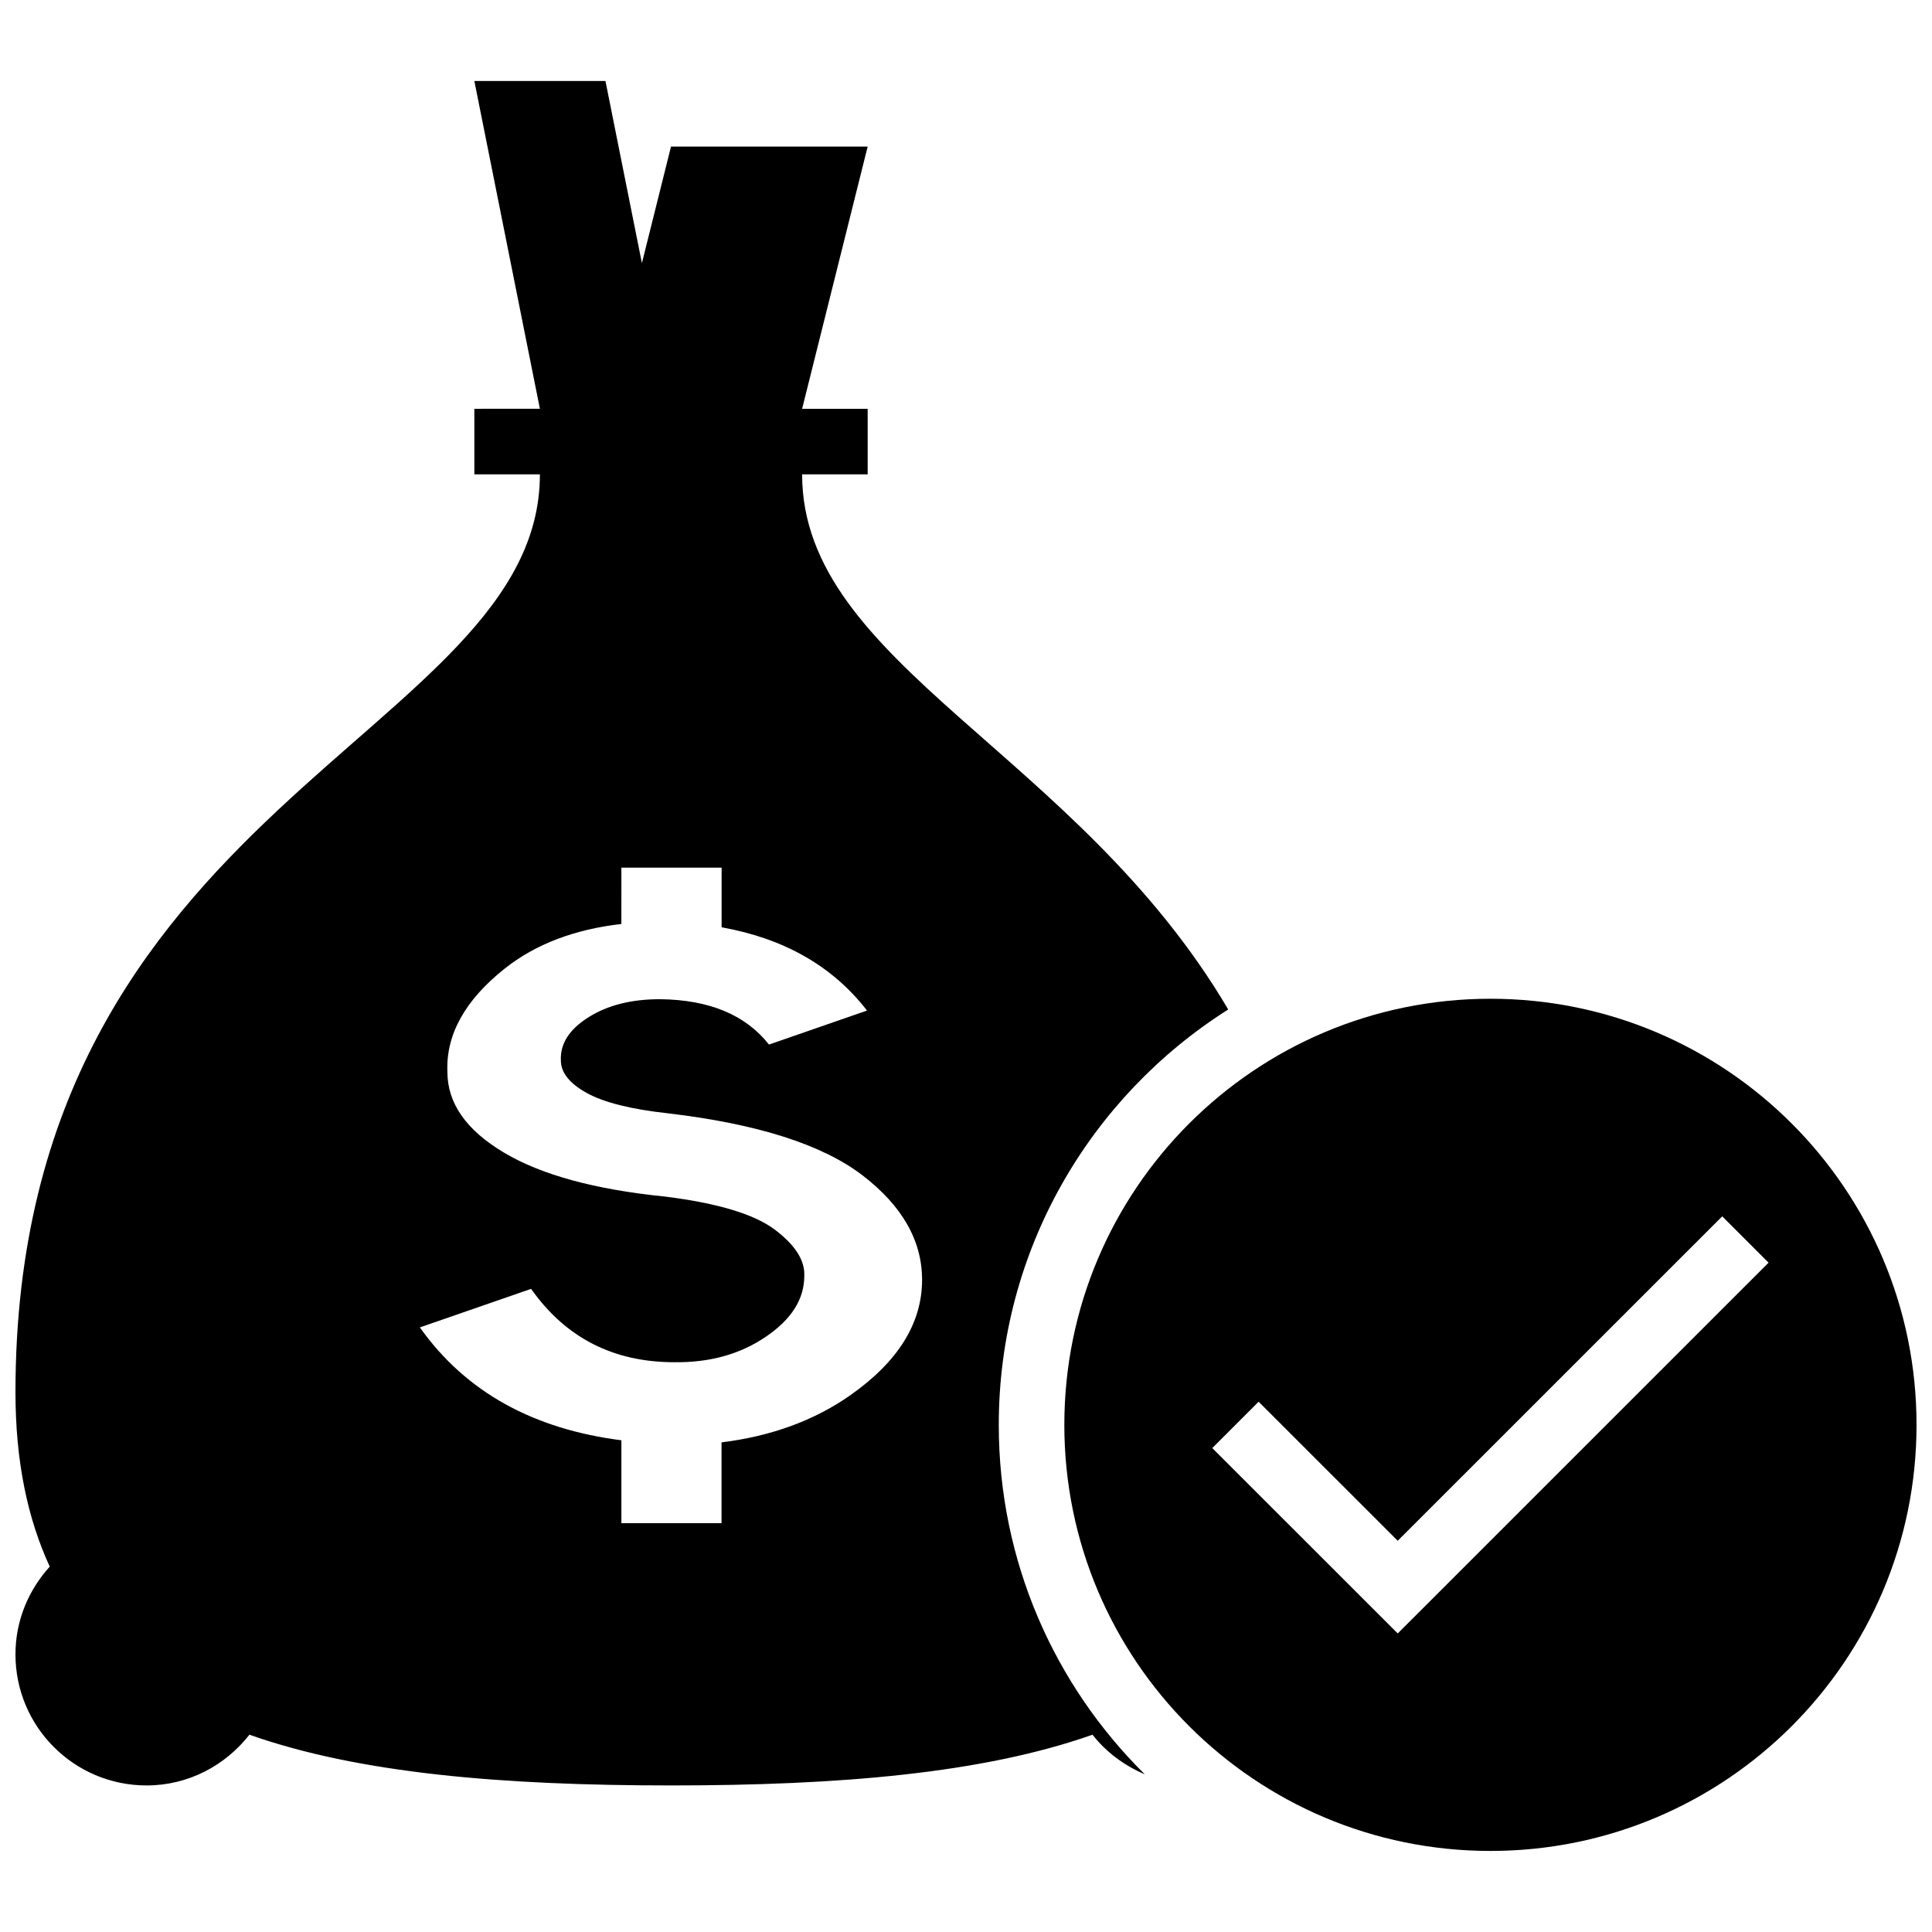 <?xml version="1.0" encoding="UTF-8"?>
<!-- The Best Svg Icon site in the world: iconSvg.co, Visit us! https://iconsvg.co -->
<svg width="800px" height="800px" version="1.1" viewBox="144 144 512 512" xmlns="http://www.w3.org/2000/svg">
 <defs>
  <clipPath id="b">
   <path d="m148.09 165h321.91v453h-321.91z"/>
  </clipPath>
  <clipPath id="a">
   <path d="m426 408h225.9v227h-225.9z"/>
  </clipPath>
 </defs>
 <g>
  <g clip-path="url(#b)">
   <path d="m182.84 617.16c11.117 0 20.898-5.316 27.258-13.445 28.977 10.234 66.953 13.445 111.72 13.445 44.77 0 82.73-3.215 111.71-13.445 3.613 4.621 8.41 8.164 13.848 10.492-23.887-23.609-38.691-56.355-38.691-92.594 0-46.387 24.305-87.004 60.805-110.09-40.199-68.262-112.92-91.488-112.92-141.82h17.371v-17.371h-17.371l17.371-69.492h-52.117l-7.711 30.887-9.66-48.262h-34.746l17.371 86.863-17.371 0.004v17.371h17.371c0 69.492-138.98 86.863-138.98 243.22 0 18.434 3.231 33.562 9.086 46.246-5.594 6.168-9.086 14.262-9.086 23.246 0 19.195 15.547 34.742 34.746 34.742zm166.43-147.34c-5.453-4.066-15.078-6.965-28.91-8.703-18.676-1.875-32.973-5.769-42.91-11.727-9.938-5.941-14.887-13.062-14.887-21.352-0.398-9.887 4.691-19.004 15.184-27.344 8.199-6.516 18.555-10.406 30.922-11.832l0.004-14.926h26.562v15.809c16.504 2.953 29.395 10.25 38.531 22.062l-25.973 9.016c-6.219-7.887-15.859-11.883-28.891-12.023-7.609 0-13.914 1.598-18.988 4.812-5.055 3.195-7.488 7-7.277 11.414 0 3.215 2.277 6.082 6.844 8.617 4.57 2.535 11.812 4.344 21.734 5.422 23.559 2.797 40.637 8.254 51.25 16.332 10.578 8.078 15.895 17.34 15.895 27.762 0 11.484-6.324 21.664-18.973 30.559-9.59 6.742-21.004 10.895-34.172 12.527v21.422h-26.543v-21.977c-23.125-2.953-41.137-12.629-53.402-29.914l29.48-10.215c9.137 12.961 21.785 19.441 37.961 19.441 9.328 0.121 17.406-2.102 24.199-6.723 6.828-4.606 10.234-9.988 10.234-16.141 0.203-4.137-2.438-8.238-7.875-12.32z"/>
  </g>
  <g clip-path="url(#a)">
   <path d="m538.98 408.68c-62.367 0-112.92 50.555-112.92 112.92 0 62.367 50.555 112.92 112.92 112.92 62.367 0 112.92-50.555 112.92-112.92 0-62.367-50.555-112.92-112.92-112.92zm-24.566 168.2-49.148-49.129 12.281-12.281 36.863 36.848 85.996-85.977 12.281 12.281z"/>
  </g>
 </g>
</svg>